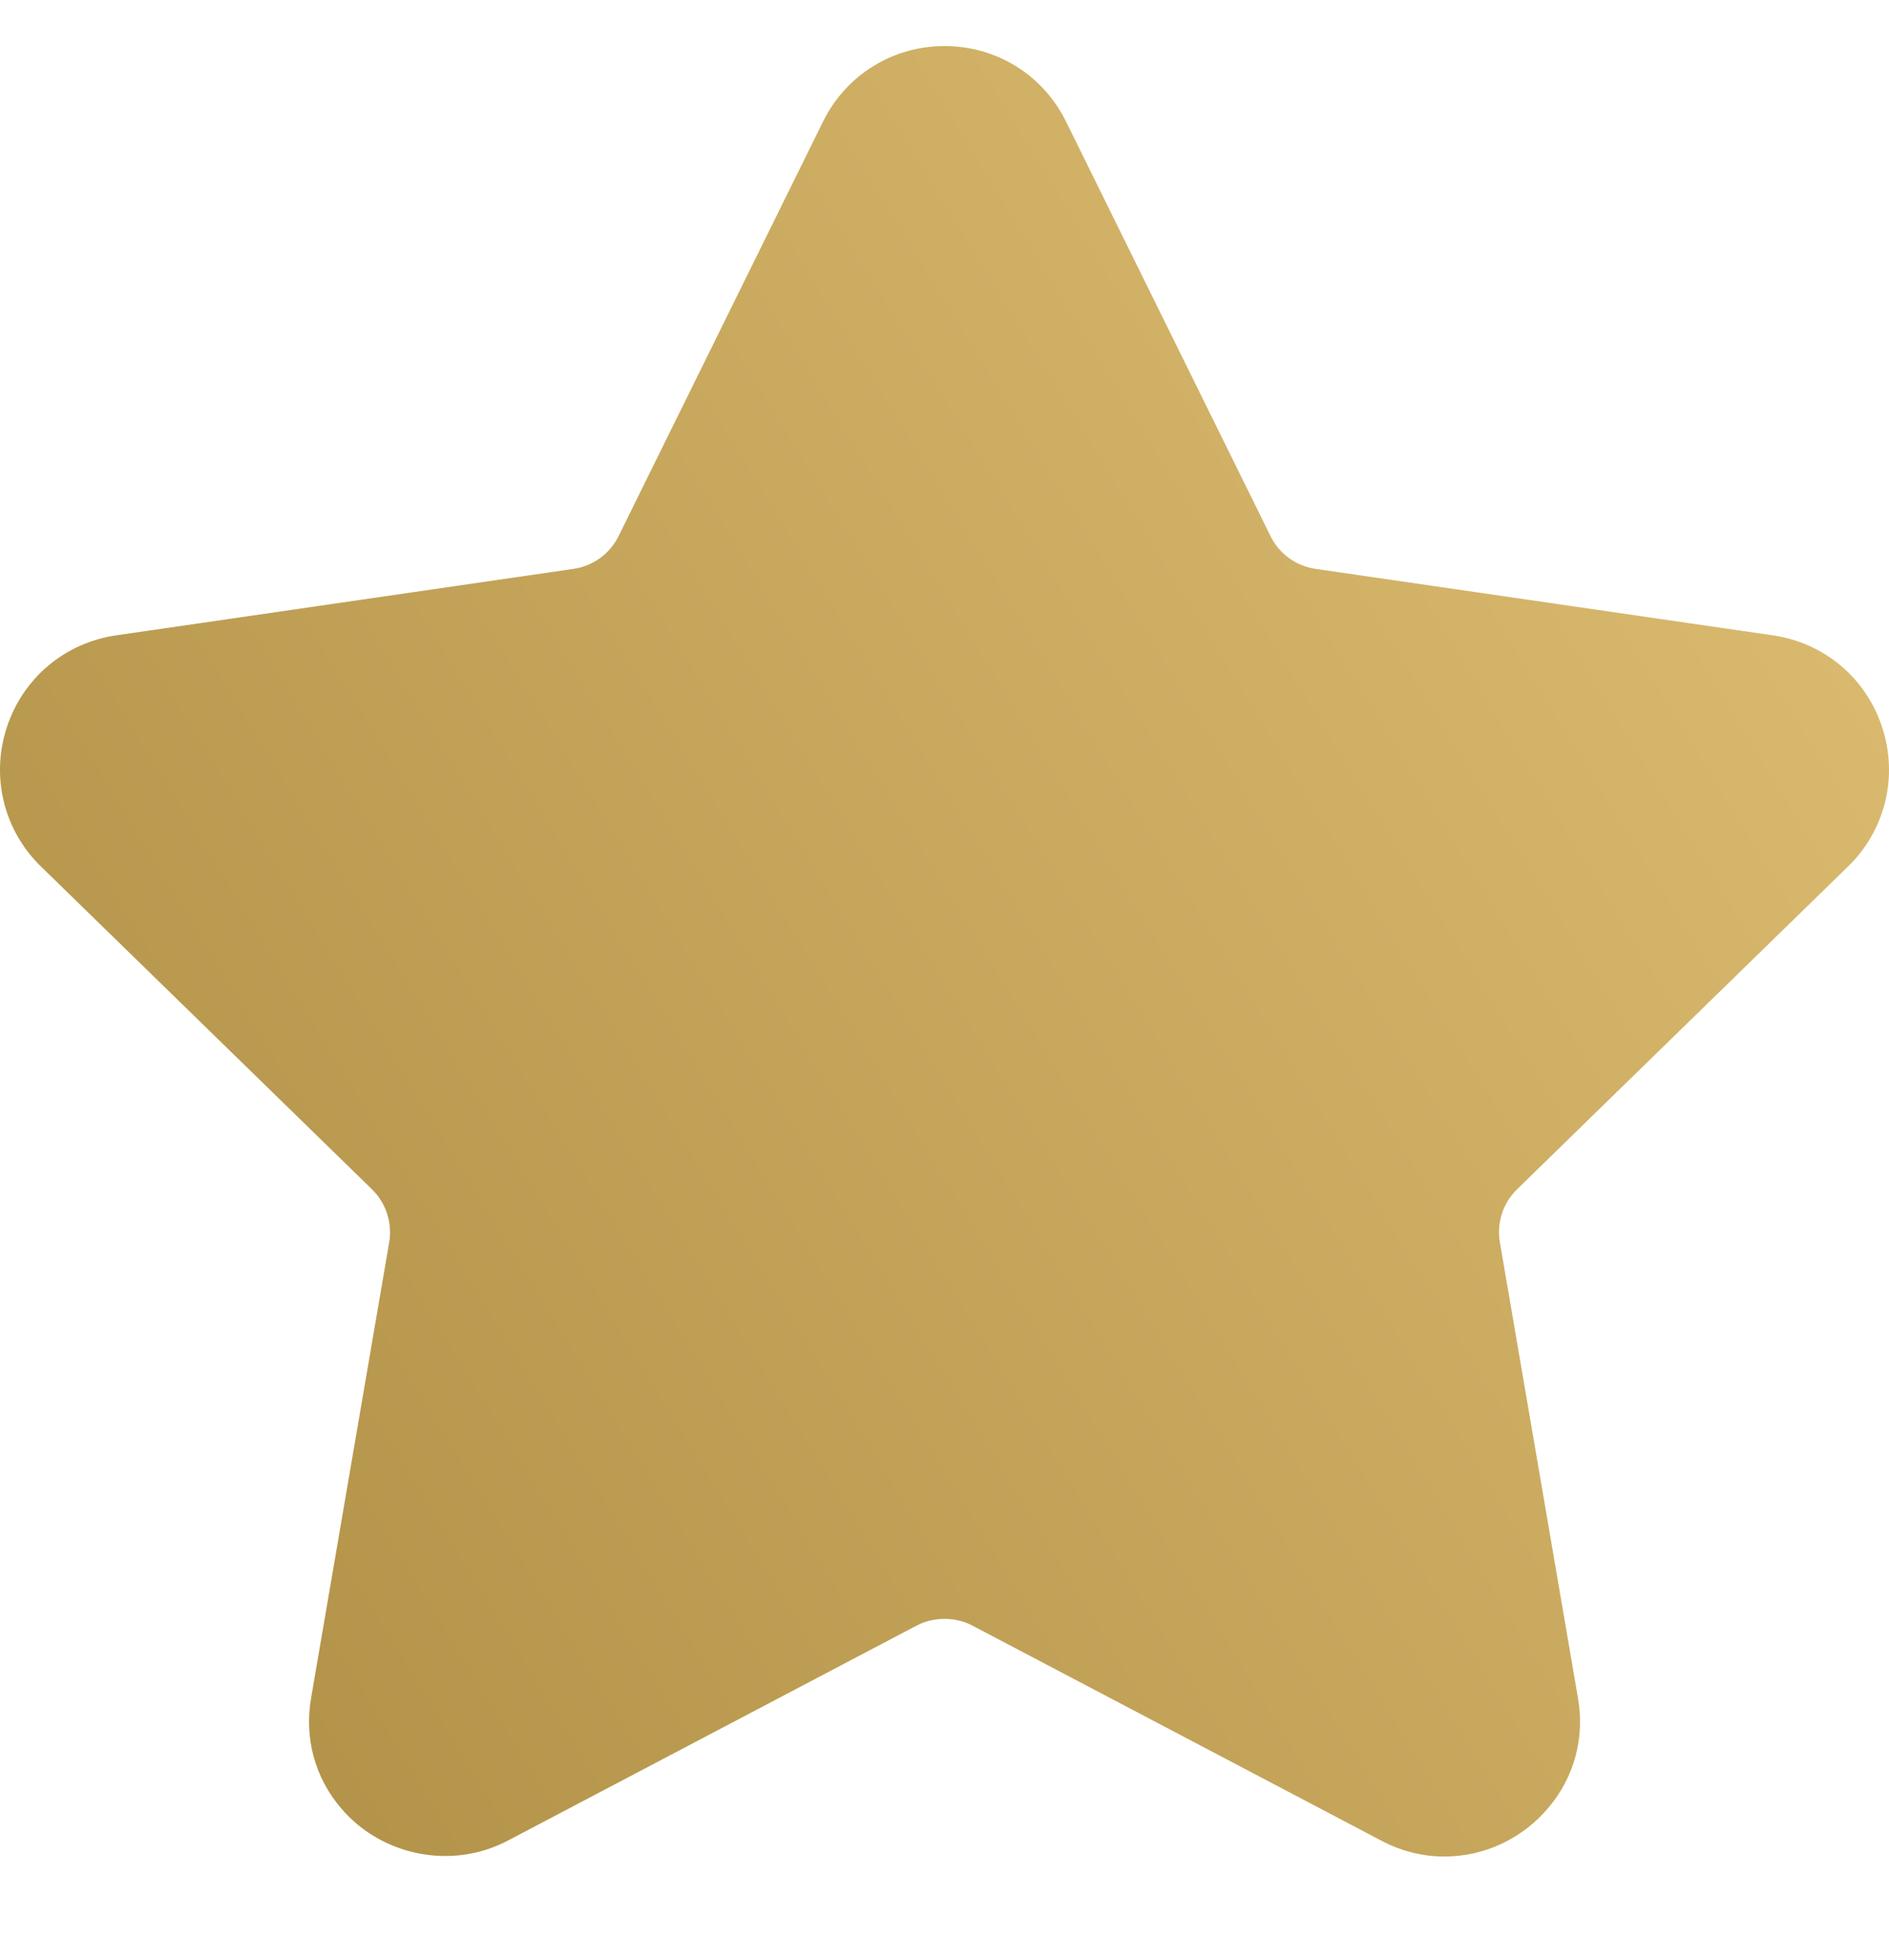 <svg width="27" height="28" viewBox="0 0 27 28" fill="none" xmlns="http://www.w3.org/2000/svg">
<g clip-path="url(#clip0_2221_1788)">
<path d="M26.414 12.381C26.946 11.863 27.133 11.102 26.904 10.396C26.674 9.689 26.076 9.185 25.341 9.078L18.803 8.128C18.525 8.087 18.284 7.913 18.16 7.66L15.237 1.737C14.909 1.071 14.243 0.658 13.5 0.658C12.759 0.658 12.093 1.071 11.764 1.737L8.841 7.661C8.717 7.913 8.476 8.088 8.197 8.128L1.66 9.078C0.925 9.185 0.326 9.69 0.096 10.396C-0.133 11.103 0.054 11.863 0.586 12.381L5.316 16.992C5.518 17.189 5.61 17.472 5.563 17.749L4.447 24.259C4.348 24.832 4.498 25.39 4.869 25.829C5.445 26.514 6.451 26.723 7.256 26.3L13.102 23.226C13.347 23.098 13.655 23.099 13.898 23.226L19.745 26.3C20.03 26.45 20.333 26.526 20.646 26.526C21.218 26.526 21.759 26.271 22.132 25.829C22.503 25.39 22.653 24.831 22.554 24.259L21.438 17.749C21.39 17.471 21.483 17.189 21.684 16.992L26.414 12.381Z" fill="url(#paint0_linear_2221_1788)"/>
</g>
<defs>
<linearGradient id="paint0_linear_2221_1788" x1="-6.5" y1="26.641" x2="27" y2="6.174" gradientUnits="userSpaceOnUse">
<stop stop-color="#A5863C"/>
<stop offset="1" stop-color="#DCBC71"/>
</linearGradient>
<clipPath id="clip0_2221_1788">
<rect width="27" height="27" fill="white" transform="translate(0 0.092)"/>
</clipPath>
</defs>
</svg>
